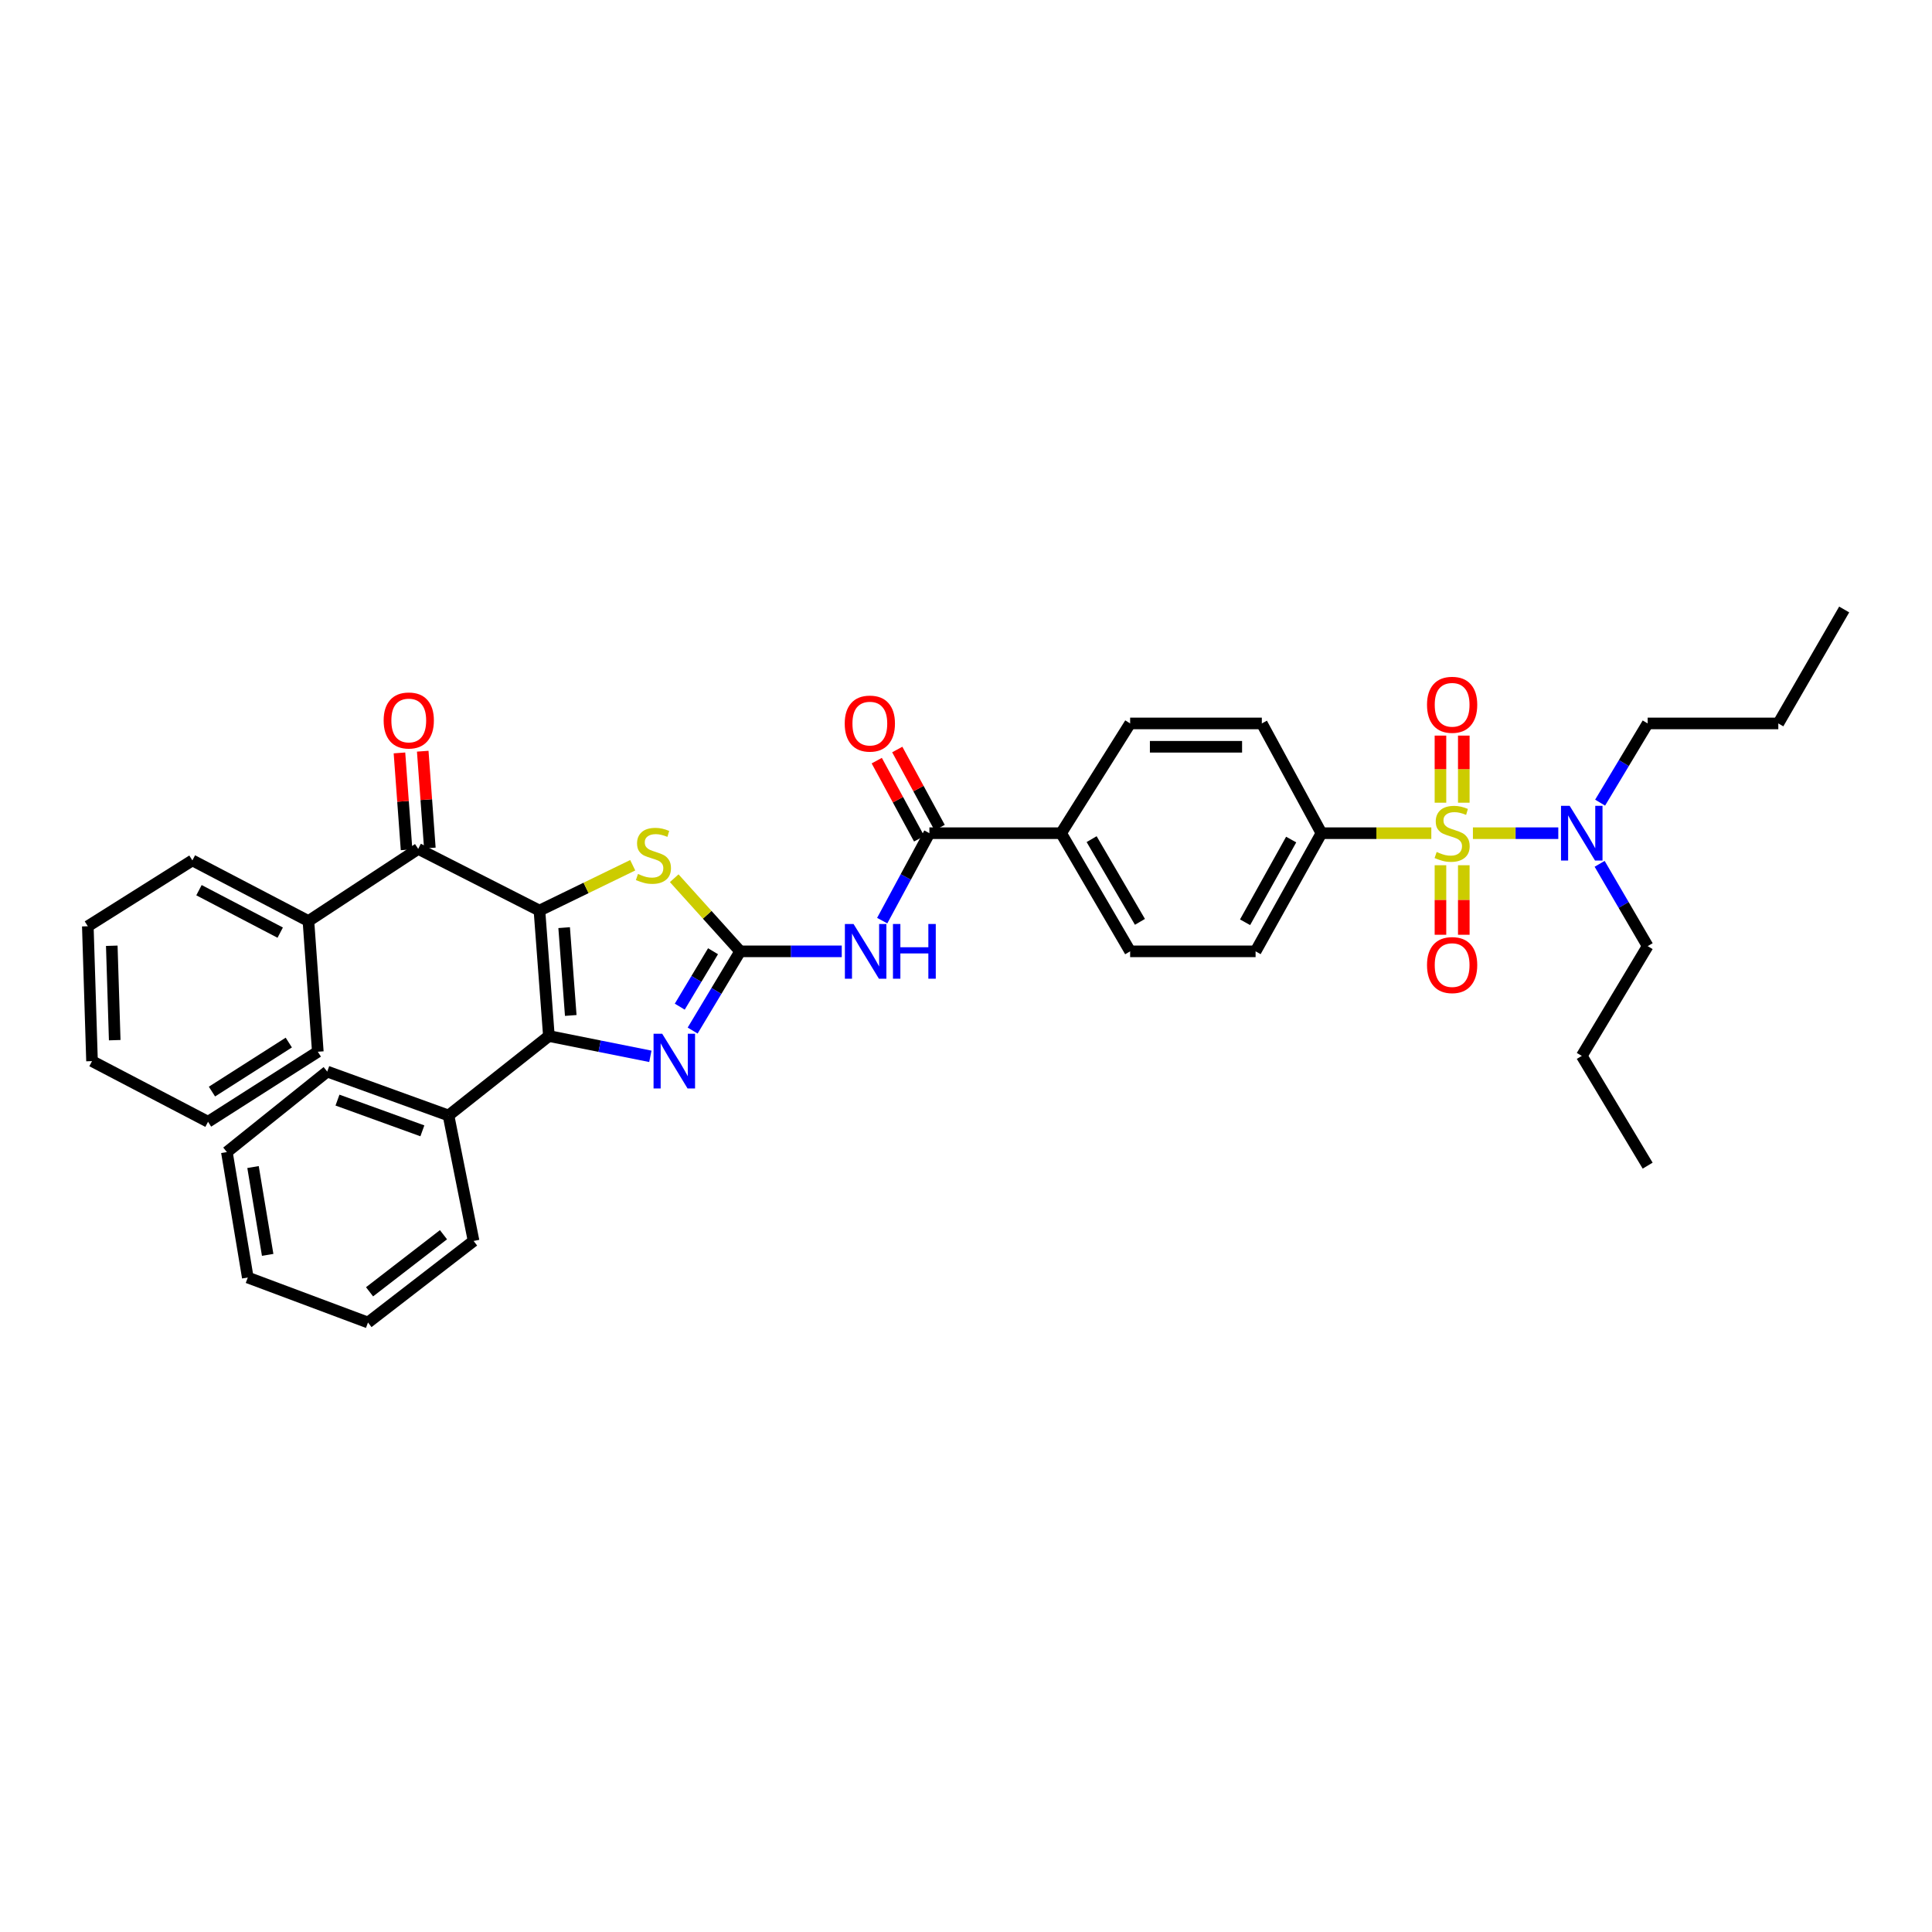 <?xml version='1.0' encoding='iso-8859-1'?>
<svg version='1.1' baseProfile='full'
              xmlns='http://www.w3.org/2000/svg'
                      xmlns:rdkit='http://www.rdkit.org/xml'
                      xmlns:xlink='http://www.w3.org/1999/xlink'
                  xml:space='preserve'
width='1000px' height='1000px' viewBox='0 0 1000 1000'>
<!-- END OF HEADER -->
<rect style='opacity:1.0;fill:#FFFFFF;stroke:none' width='1000' height='1000' x='0' y='0'> </rect>
<path class='bond-2' d='M 279.221,471.309 L 284.107,536.248' style='fill:none;fill-rule:evenodd;stroke:#000000;stroke-width:6px;stroke-linecap:butt;stroke-linejoin:miter;stroke-opacity:1' />
<path class='bond-2' d='M 292,480.143 L 295.42,525.601' style='fill:none;fill-rule:evenodd;stroke:#000000;stroke-width:6px;stroke-linecap:butt;stroke-linejoin:miter;stroke-opacity:1' />
<path class='bond-4' d='M 279.221,471.309 L 303.357,459.581' style='fill:none;fill-rule:evenodd;stroke:#000000;stroke-width:6px;stroke-linecap:butt;stroke-linejoin:miter;stroke-opacity:1' />
<path class='bond-4' d='M 303.357,459.581 L 327.494,447.853' style='fill:none;fill-rule:evenodd;stroke:#CCCC00;stroke-width:6px;stroke-linecap:butt;stroke-linejoin:miter;stroke-opacity:1' />
<path class='bond-6' d='M 279.221,471.309 L 216.462,439.389' style='fill:none;fill-rule:evenodd;stroke:#000000;stroke-width:6px;stroke-linecap:butt;stroke-linejoin:miter;stroke-opacity:1' />
<path class='bond-0' d='M 740.847,431.261 L 712.411,431.261' style='fill:none;fill-rule:evenodd;stroke:#CCCC00;stroke-width:6px;stroke-linecap:butt;stroke-linejoin:miter;stroke-opacity:1' />
<path class='bond-0' d='M 712.411,431.261 L 683.974,431.261' style='fill:none;fill-rule:evenodd;stroke:#000000;stroke-width:6px;stroke-linecap:butt;stroke-linejoin:miter;stroke-opacity:1' />
<path class='bond-9' d='M 762.376,431.261 L 784.473,431.261' style='fill:none;fill-rule:evenodd;stroke:#CCCC00;stroke-width:6px;stroke-linecap:butt;stroke-linejoin:miter;stroke-opacity:1' />
<path class='bond-9' d='M 784.473,431.261 L 806.571,431.261' style='fill:none;fill-rule:evenodd;stroke:#0000FF;stroke-width:6px;stroke-linecap:butt;stroke-linejoin:miter;stroke-opacity:1' />
<path class='bond-10' d='M 745.578,447.846 L 745.578,465.84' style='fill:none;fill-rule:evenodd;stroke:#CCCC00;stroke-width:6px;stroke-linecap:butt;stroke-linejoin:miter;stroke-opacity:1' />
<path class='bond-10' d='M 745.578,465.84 L 745.578,483.833' style='fill:none;fill-rule:evenodd;stroke:#FF0000;stroke-width:6px;stroke-linecap:butt;stroke-linejoin:miter;stroke-opacity:1' />
<path class='bond-10' d='M 757.659,447.846 L 757.659,465.84' style='fill:none;fill-rule:evenodd;stroke:#CCCC00;stroke-width:6px;stroke-linecap:butt;stroke-linejoin:miter;stroke-opacity:1' />
<path class='bond-10' d='M 757.659,465.84 L 757.659,483.833' style='fill:none;fill-rule:evenodd;stroke:#FF0000;stroke-width:6px;stroke-linecap:butt;stroke-linejoin:miter;stroke-opacity:1' />
<path class='bond-11' d='M 757.659,415.478 L 757.659,398.112' style='fill:none;fill-rule:evenodd;stroke:#CCCC00;stroke-width:6px;stroke-linecap:butt;stroke-linejoin:miter;stroke-opacity:1' />
<path class='bond-11' d='M 757.659,398.112 L 757.659,380.747' style='fill:none;fill-rule:evenodd;stroke:#FF0000;stroke-width:6px;stroke-linecap:butt;stroke-linejoin:miter;stroke-opacity:1' />
<path class='bond-11' d='M 745.578,415.478 L 745.578,398.112' style='fill:none;fill-rule:evenodd;stroke:#CCCC00;stroke-width:6px;stroke-linecap:butt;stroke-linejoin:miter;stroke-opacity:1' />
<path class='bond-11' d='M 745.578,398.112 L 745.578,380.747' style='fill:none;fill-rule:evenodd;stroke:#FF0000;stroke-width:6px;stroke-linecap:butt;stroke-linejoin:miter;stroke-opacity:1' />
<path class='bond-1' d='M 383.114,492.416 L 366.042,473.492' style='fill:none;fill-rule:evenodd;stroke:#000000;stroke-width:6px;stroke-linecap:butt;stroke-linejoin:miter;stroke-opacity:1' />
<path class='bond-1' d='M 366.042,473.492 L 348.97,454.567' style='fill:none;fill-rule:evenodd;stroke:#CCCC00;stroke-width:6px;stroke-linecap:butt;stroke-linejoin:miter;stroke-opacity:1' />
<path class='bond-5' d='M 383.114,492.416 L 409.402,492.416' style='fill:none;fill-rule:evenodd;stroke:#000000;stroke-width:6px;stroke-linecap:butt;stroke-linejoin:miter;stroke-opacity:1' />
<path class='bond-5' d='M 409.402,492.416 L 435.69,492.416' style='fill:none;fill-rule:evenodd;stroke:#0000FF;stroke-width:6px;stroke-linecap:butt;stroke-linejoin:miter;stroke-opacity:1' />
<path class='bond-37' d='M 383.114,492.416 L 370.812,512.917' style='fill:none;fill-rule:evenodd;stroke:#000000;stroke-width:6px;stroke-linecap:butt;stroke-linejoin:miter;stroke-opacity:1' />
<path class='bond-37' d='M 370.812,512.917 L 358.51,533.419' style='fill:none;fill-rule:evenodd;stroke:#0000FF;stroke-width:6px;stroke-linecap:butt;stroke-linejoin:miter;stroke-opacity:1' />
<path class='bond-37' d='M 369.064,492.351 L 360.453,506.702' style='fill:none;fill-rule:evenodd;stroke:#000000;stroke-width:6px;stroke-linecap:butt;stroke-linejoin:miter;stroke-opacity:1' />
<path class='bond-37' d='M 360.453,506.702 L 351.842,521.052' style='fill:none;fill-rule:evenodd;stroke:#0000FF;stroke-width:6px;stroke-linecap:butt;stroke-linejoin:miter;stroke-opacity:1' />
<path class='bond-3' d='M 284.107,536.248 L 310.366,541.502' style='fill:none;fill-rule:evenodd;stroke:#000000;stroke-width:6px;stroke-linecap:butt;stroke-linejoin:miter;stroke-opacity:1' />
<path class='bond-3' d='M 310.366,541.502 L 336.625,546.755' style='fill:none;fill-rule:evenodd;stroke:#0000FF;stroke-width:6px;stroke-linecap:butt;stroke-linejoin:miter;stroke-opacity:1' />
<path class='bond-13' d='M 284.107,536.248 L 232.147,577.369' style='fill:none;fill-rule:evenodd;stroke:#000000;stroke-width:6px;stroke-linecap:butt;stroke-linejoin:miter;stroke-opacity:1' />
<path class='bond-7' d='M 456.632,476.519 L 468.843,453.89' style='fill:none;fill-rule:evenodd;stroke:#0000FF;stroke-width:6px;stroke-linecap:butt;stroke-linejoin:miter;stroke-opacity:1' />
<path class='bond-7' d='M 468.843,453.89 L 481.054,431.261' style='fill:none;fill-rule:evenodd;stroke:#000000;stroke-width:6px;stroke-linecap:butt;stroke-linejoin:miter;stroke-opacity:1' />
<path class='bond-14' d='M 222.486,438.947 L 220.646,413.886' style='fill:none;fill-rule:evenodd;stroke:#000000;stroke-width:6px;stroke-linecap:butt;stroke-linejoin:miter;stroke-opacity:1' />
<path class='bond-14' d='M 220.646,413.886 L 218.806,388.824' style='fill:none;fill-rule:evenodd;stroke:#FF0000;stroke-width:6px;stroke-linecap:butt;stroke-linejoin:miter;stroke-opacity:1' />
<path class='bond-14' d='M 210.438,439.831 L 208.598,414.77' style='fill:none;fill-rule:evenodd;stroke:#000000;stroke-width:6px;stroke-linecap:butt;stroke-linejoin:miter;stroke-opacity:1' />
<path class='bond-14' d='M 208.598,414.77 L 206.758,389.709' style='fill:none;fill-rule:evenodd;stroke:#FF0000;stroke-width:6px;stroke-linecap:butt;stroke-linejoin:miter;stroke-opacity:1' />
<path class='bond-16' d='M 216.462,439.389 L 159.643,476.731' style='fill:none;fill-rule:evenodd;stroke:#000000;stroke-width:6px;stroke-linecap:butt;stroke-linejoin:miter;stroke-opacity:1' />
<path class='bond-12' d='M 481.054,431.261 L 549.235,431.261' style='fill:none;fill-rule:evenodd;stroke:#000000;stroke-width:6px;stroke-linecap:butt;stroke-linejoin:miter;stroke-opacity:1' />
<path class='bond-15' d='M 486.363,428.381 L 475.393,408.163' style='fill:none;fill-rule:evenodd;stroke:#000000;stroke-width:6px;stroke-linecap:butt;stroke-linejoin:miter;stroke-opacity:1' />
<path class='bond-15' d='M 475.393,408.163 L 464.422,387.944' style='fill:none;fill-rule:evenodd;stroke:#FF0000;stroke-width:6px;stroke-linecap:butt;stroke-linejoin:miter;stroke-opacity:1' />
<path class='bond-15' d='M 475.744,434.142 L 464.774,413.924' style='fill:none;fill-rule:evenodd;stroke:#000000;stroke-width:6px;stroke-linecap:butt;stroke-linejoin:miter;stroke-opacity:1' />
<path class='bond-15' d='M 464.774,413.924 L 453.804,393.706' style='fill:none;fill-rule:evenodd;stroke:#FF0000;stroke-width:6px;stroke-linecap:butt;stroke-linejoin:miter;stroke-opacity:1' />
<path class='bond-8' d='M 683.974,431.261 L 649.887,492.416' style='fill:none;fill-rule:evenodd;stroke:#000000;stroke-width:6px;stroke-linecap:butt;stroke-linejoin:miter;stroke-opacity:1' />
<path class='bond-8' d='M 668.309,434.553 L 644.448,477.361' style='fill:none;fill-rule:evenodd;stroke:#000000;stroke-width:6px;stroke-linecap:butt;stroke-linejoin:miter;stroke-opacity:1' />
<path class='bond-40' d='M 683.974,431.261 L 653.121,374.449' style='fill:none;fill-rule:evenodd;stroke:#000000;stroke-width:6px;stroke-linecap:butt;stroke-linejoin:miter;stroke-opacity:1' />
<path class='bond-21' d='M 828.215,415.445 L 840.521,394.947' style='fill:none;fill-rule:evenodd;stroke:#0000FF;stroke-width:6px;stroke-linecap:butt;stroke-linejoin:miter;stroke-opacity:1' />
<path class='bond-21' d='M 840.521,394.947 L 852.827,374.449' style='fill:none;fill-rule:evenodd;stroke:#000000;stroke-width:6px;stroke-linecap:butt;stroke-linejoin:miter;stroke-opacity:1' />
<path class='bond-22' d='M 827.969,447.113 L 840.398,468.416' style='fill:none;fill-rule:evenodd;stroke:#0000FF;stroke-width:6px;stroke-linecap:butt;stroke-linejoin:miter;stroke-opacity:1' />
<path class='bond-22' d='M 840.398,468.416 L 852.827,489.718' style='fill:none;fill-rule:evenodd;stroke:#000000;stroke-width:6px;stroke-linecap:butt;stroke-linejoin:miter;stroke-opacity:1' />
<path class='bond-19' d='M 549.235,431.261 L 584.96,374.449' style='fill:none;fill-rule:evenodd;stroke:#000000;stroke-width:6px;stroke-linecap:butt;stroke-linejoin:miter;stroke-opacity:1' />
<path class='bond-20' d='M 549.235,431.261 L 584.96,492.416' style='fill:none;fill-rule:evenodd;stroke:#000000;stroke-width:6px;stroke-linecap:butt;stroke-linejoin:miter;stroke-opacity:1' />
<path class='bond-20' d='M 565.025,434.341 L 590.032,477.149' style='fill:none;fill-rule:evenodd;stroke:#000000;stroke-width:6px;stroke-linecap:butt;stroke-linejoin:miter;stroke-opacity:1' />
<path class='bond-23' d='M 232.147,577.369 L 169.375,554.645' style='fill:none;fill-rule:evenodd;stroke:#000000;stroke-width:6px;stroke-linecap:butt;stroke-linejoin:miter;stroke-opacity:1' />
<path class='bond-23' d='M 218.618,585.32 L 174.678,569.412' style='fill:none;fill-rule:evenodd;stroke:#000000;stroke-width:6px;stroke-linecap:butt;stroke-linejoin:miter;stroke-opacity:1' />
<path class='bond-24' d='M 232.147,577.369 L 245.126,642.316' style='fill:none;fill-rule:evenodd;stroke:#000000;stroke-width:6px;stroke-linecap:butt;stroke-linejoin:miter;stroke-opacity:1' />
<path class='bond-25' d='M 159.643,476.731 L 99.576,445.342' style='fill:none;fill-rule:evenodd;stroke:#000000;stroke-width:6px;stroke-linecap:butt;stroke-linejoin:miter;stroke-opacity:1' />
<path class='bond-25' d='M 145.038,482.73 L 102.991,460.757' style='fill:none;fill-rule:evenodd;stroke:#000000;stroke-width:6px;stroke-linecap:butt;stroke-linejoin:miter;stroke-opacity:1' />
<path class='bond-26' d='M 159.643,476.731 L 164.502,544.376' style='fill:none;fill-rule:evenodd;stroke:#000000;stroke-width:6px;stroke-linecap:butt;stroke-linejoin:miter;stroke-opacity:1' />
<path class='bond-17' d='M 653.121,374.449 L 584.96,374.449' style='fill:none;fill-rule:evenodd;stroke:#000000;stroke-width:6px;stroke-linecap:butt;stroke-linejoin:miter;stroke-opacity:1' />
<path class='bond-17' d='M 642.897,386.53 L 595.184,386.53' style='fill:none;fill-rule:evenodd;stroke:#000000;stroke-width:6px;stroke-linecap:butt;stroke-linejoin:miter;stroke-opacity:1' />
<path class='bond-18' d='M 649.887,492.416 L 584.96,492.416' style='fill:none;fill-rule:evenodd;stroke:#000000;stroke-width:6px;stroke-linecap:butt;stroke-linejoin:miter;stroke-opacity:1' />
<path class='bond-27' d='M 852.827,374.449 L 920.451,374.449' style='fill:none;fill-rule:evenodd;stroke:#000000;stroke-width:6px;stroke-linecap:butt;stroke-linejoin:miter;stroke-opacity:1' />
<path class='bond-28' d='M 852.827,489.718 L 818.719,546.537' style='fill:none;fill-rule:evenodd;stroke:#000000;stroke-width:6px;stroke-linecap:butt;stroke-linejoin:miter;stroke-opacity:1' />
<path class='bond-33' d='M 169.375,554.645 L 117.428,596.309' style='fill:none;fill-rule:evenodd;stroke:#000000;stroke-width:6px;stroke-linecap:butt;stroke-linejoin:miter;stroke-opacity:1' />
<path class='bond-31' d='M 245.126,642.316 L 190.469,684.531' style='fill:none;fill-rule:evenodd;stroke:#000000;stroke-width:6px;stroke-linecap:butt;stroke-linejoin:miter;stroke-opacity:1' />
<path class='bond-31' d='M 229.543,639.087 L 191.283,668.638' style='fill:none;fill-rule:evenodd;stroke:#000000;stroke-width:6px;stroke-linecap:butt;stroke-linejoin:miter;stroke-opacity:1' />
<path class='bond-34' d='M 99.576,445.342 L 45.455,479.429' style='fill:none;fill-rule:evenodd;stroke:#000000;stroke-width:6px;stroke-linecap:butt;stroke-linejoin:miter;stroke-opacity:1' />
<path class='bond-32' d='M 164.502,544.376 L 107.683,580.624' style='fill:none;fill-rule:evenodd;stroke:#000000;stroke-width:6px;stroke-linecap:butt;stroke-linejoin:miter;stroke-opacity:1' />
<path class='bond-32' d='M 149.482,539.629 L 109.708,565.003' style='fill:none;fill-rule:evenodd;stroke:#000000;stroke-width:6px;stroke-linecap:butt;stroke-linejoin:miter;stroke-opacity:1' />
<path class='bond-29' d='M 920.451,374.449 L 954.545,315.469' style='fill:none;fill-rule:evenodd;stroke:#000000;stroke-width:6px;stroke-linecap:butt;stroke-linejoin:miter;stroke-opacity:1' />
<path class='bond-30' d='M 818.719,546.537 L 852.827,603.336' style='fill:none;fill-rule:evenodd;stroke:#000000;stroke-width:6px;stroke-linecap:butt;stroke-linejoin:miter;stroke-opacity:1' />
<path class='bond-35' d='M 190.469,684.531 L 128.254,661.249' style='fill:none;fill-rule:evenodd;stroke:#000000;stroke-width:6px;stroke-linecap:butt;stroke-linejoin:miter;stroke-opacity:1' />
<path class='bond-36' d='M 107.683,580.624 L 47.629,549.235' style='fill:none;fill-rule:evenodd;stroke:#000000;stroke-width:6px;stroke-linecap:butt;stroke-linejoin:miter;stroke-opacity:1' />
<path class='bond-39' d='M 117.428,596.309 L 128.254,661.249' style='fill:none;fill-rule:evenodd;stroke:#000000;stroke-width:6px;stroke-linecap:butt;stroke-linejoin:miter;stroke-opacity:1' />
<path class='bond-39' d='M 130.968,604.064 L 138.546,649.522' style='fill:none;fill-rule:evenodd;stroke:#000000;stroke-width:6px;stroke-linecap:butt;stroke-linejoin:miter;stroke-opacity:1' />
<path class='bond-38' d='M 45.455,479.429 L 47.629,549.235' style='fill:none;fill-rule:evenodd;stroke:#000000;stroke-width:6px;stroke-linecap:butt;stroke-linejoin:miter;stroke-opacity:1' />
<path class='bond-38' d='M 57.855,489.524 L 59.378,538.388' style='fill:none;fill-rule:evenodd;stroke:#000000;stroke-width:6px;stroke-linecap:butt;stroke-linejoin:miter;stroke-opacity:1' />
<path  class='atom-1' d='M 743.618 440.981
Q 743.938 441.101, 745.258 441.661
Q 746.578 442.221, 748.018 442.581
Q 749.498 442.901, 750.938 442.901
Q 753.618 442.901, 755.178 441.621
Q 756.738 440.301, 756.738 438.021
Q 756.738 436.461, 755.938 435.501
Q 755.178 434.541, 753.978 434.021
Q 752.778 433.501, 750.778 432.901
Q 748.258 432.141, 746.738 431.421
Q 745.258 430.701, 744.178 429.181
Q 743.138 427.661, 743.138 425.101
Q 743.138 421.541, 745.538 419.341
Q 747.978 417.141, 752.778 417.141
Q 756.058 417.141, 759.778 418.701
L 758.858 421.781
Q 755.458 420.381, 752.898 420.381
Q 750.138 420.381, 748.618 421.541
Q 747.098 422.661, 747.138 424.621
Q 747.138 426.141, 747.898 427.061
Q 748.698 427.981, 749.818 428.501
Q 750.978 429.021, 752.898 429.621
Q 755.458 430.421, 756.978 431.221
Q 758.498 432.021, 759.578 433.661
Q 760.698 435.261, 760.698 438.021
Q 760.698 441.941, 758.058 444.061
Q 755.458 446.141, 751.098 446.141
Q 748.578 446.141, 746.658 445.581
Q 744.778 445.061, 742.538 444.141
L 743.618 440.981
' fill='#CCCC00'/>
<path  class='atom-4' d='M 342.76 535.075
L 352.04 550.075
Q 352.96 551.555, 354.44 554.235
Q 355.92 556.915, 356 557.075
L 356 535.075
L 359.76 535.075
L 359.76 563.395
L 355.88 563.395
L 345.92 546.995
Q 344.76 545.075, 343.52 542.875
Q 342.32 540.675, 341.96 539.995
L 341.96 563.395
L 338.28 563.395
L 338.28 535.075
L 342.76 535.075
' fill='#0000FF'/>
<path  class='atom-5' d='M 330.214 452.364
Q 330.534 452.484, 331.854 453.044
Q 333.174 453.604, 334.614 453.964
Q 336.094 454.284, 337.534 454.284
Q 340.214 454.284, 341.774 453.004
Q 343.334 451.684, 343.334 449.404
Q 343.334 447.844, 342.534 446.884
Q 341.774 445.924, 340.574 445.404
Q 339.374 444.884, 337.374 444.284
Q 334.854 443.524, 333.334 442.804
Q 331.854 442.084, 330.774 440.564
Q 329.734 439.044, 329.734 436.484
Q 329.734 432.924, 332.134 430.724
Q 334.574 428.524, 339.374 428.524
Q 342.654 428.524, 346.374 430.084
L 345.454 433.164
Q 342.054 431.764, 339.494 431.764
Q 336.734 431.764, 335.214 432.924
Q 333.694 434.044, 333.734 436.004
Q 333.734 437.524, 334.494 438.444
Q 335.294 439.364, 336.414 439.884
Q 337.574 440.404, 339.494 441.004
Q 342.054 441.804, 343.574 442.604
Q 345.094 443.404, 346.174 445.044
Q 347.294 446.644, 347.294 449.404
Q 347.294 453.324, 344.654 455.444
Q 342.054 457.524, 337.694 457.524
Q 335.174 457.524, 333.254 456.964
Q 331.374 456.444, 329.134 455.524
L 330.214 452.364
' fill='#CCCC00'/>
<path  class='atom-6' d='M 441.793 478.256
L 451.073 493.256
Q 451.993 494.736, 453.473 497.416
Q 454.953 500.096, 455.033 500.256
L 455.033 478.256
L 458.793 478.256
L 458.793 506.576
L 454.913 506.576
L 444.953 490.176
Q 443.793 488.256, 442.553 486.056
Q 441.353 483.856, 440.993 483.176
L 440.993 506.576
L 437.313 506.576
L 437.313 478.256
L 441.793 478.256
' fill='#0000FF'/>
<path  class='atom-6' d='M 462.193 478.256
L 466.033 478.256
L 466.033 490.296
L 480.513 490.296
L 480.513 478.256
L 484.353 478.256
L 484.353 506.576
L 480.513 506.576
L 480.513 493.496
L 466.033 493.496
L 466.033 506.576
L 462.193 506.576
L 462.193 478.256
' fill='#0000FF'/>
<path  class='atom-10' d='M 812.459 417.101
L 821.739 432.101
Q 822.659 433.581, 824.139 436.261
Q 825.619 438.941, 825.699 439.101
L 825.699 417.101
L 829.459 417.101
L 829.459 445.421
L 825.579 445.421
L 815.619 429.021
Q 814.459 427.101, 813.219 424.901
Q 812.019 422.701, 811.659 422.021
L 811.659 445.421
L 807.979 445.421
L 807.979 417.101
L 812.459 417.101
' fill='#0000FF'/>
<path  class='atom-11' d='M 738.618 499.523
Q 738.618 492.723, 741.978 488.923
Q 745.338 485.123, 751.618 485.123
Q 757.898 485.123, 761.258 488.923
Q 764.618 492.723, 764.618 499.523
Q 764.618 506.403, 761.218 510.323
Q 757.818 514.203, 751.618 514.203
Q 745.378 514.203, 741.978 510.323
Q 738.618 506.443, 738.618 499.523
M 751.618 511.003
Q 755.938 511.003, 758.258 508.123
Q 760.618 505.203, 760.618 499.523
Q 760.618 493.963, 758.258 491.163
Q 755.938 488.323, 751.618 488.323
Q 747.298 488.323, 744.938 491.123
Q 742.618 493.923, 742.618 499.523
Q 742.618 505.243, 744.938 508.123
Q 747.298 511.003, 751.618 511.003
' fill='#FF0000'/>
<path  class='atom-12' d='M 738.618 364.798
Q 738.618 357.998, 741.978 354.198
Q 745.338 350.398, 751.618 350.398
Q 757.898 350.398, 761.258 354.198
Q 764.618 357.998, 764.618 364.798
Q 764.618 371.678, 761.218 375.598
Q 757.818 379.478, 751.618 379.478
Q 745.378 379.478, 741.978 375.598
Q 738.618 371.718, 738.618 364.798
M 751.618 376.278
Q 755.938 376.278, 758.258 373.398
Q 760.618 370.478, 760.618 364.798
Q 760.618 359.238, 758.258 356.438
Q 755.938 353.598, 751.618 353.598
Q 747.298 353.598, 744.938 356.398
Q 742.618 359.198, 742.618 364.798
Q 742.618 370.518, 744.938 373.398
Q 747.298 376.278, 751.618 376.278
' fill='#FF0000'/>
<path  class='atom-15' d='M 198.576 372.918
Q 198.576 366.118, 201.936 362.318
Q 205.296 358.518, 211.576 358.518
Q 217.856 358.518, 221.216 362.318
Q 224.576 366.118, 224.576 372.918
Q 224.576 379.798, 221.176 383.718
Q 217.776 387.598, 211.576 387.598
Q 205.336 387.598, 201.936 383.718
Q 198.576 379.838, 198.576 372.918
M 211.576 384.398
Q 215.896 384.398, 218.216 381.518
Q 220.576 378.598, 220.576 372.918
Q 220.576 367.358, 218.216 364.558
Q 215.896 361.718, 211.576 361.718
Q 207.256 361.718, 204.896 364.518
Q 202.576 367.318, 202.576 372.918
Q 202.576 378.638, 204.896 381.518
Q 207.256 384.398, 211.576 384.398
' fill='#FF0000'/>
<path  class='atom-16' d='M 437.228 374.529
Q 437.228 367.729, 440.588 363.929
Q 443.948 360.129, 450.228 360.129
Q 456.508 360.129, 459.868 363.929
Q 463.228 367.729, 463.228 374.529
Q 463.228 381.409, 459.828 385.329
Q 456.428 389.209, 450.228 389.209
Q 443.988 389.209, 440.588 385.329
Q 437.228 381.449, 437.228 374.529
M 450.228 386.009
Q 454.548 386.009, 456.868 383.129
Q 459.228 380.209, 459.228 374.529
Q 459.228 368.969, 456.868 366.169
Q 454.548 363.329, 450.228 363.329
Q 445.908 363.329, 443.548 366.129
Q 441.228 368.929, 441.228 374.529
Q 441.228 380.249, 443.548 383.129
Q 445.908 386.009, 450.228 386.009
' fill='#FF0000'/>
</svg>
